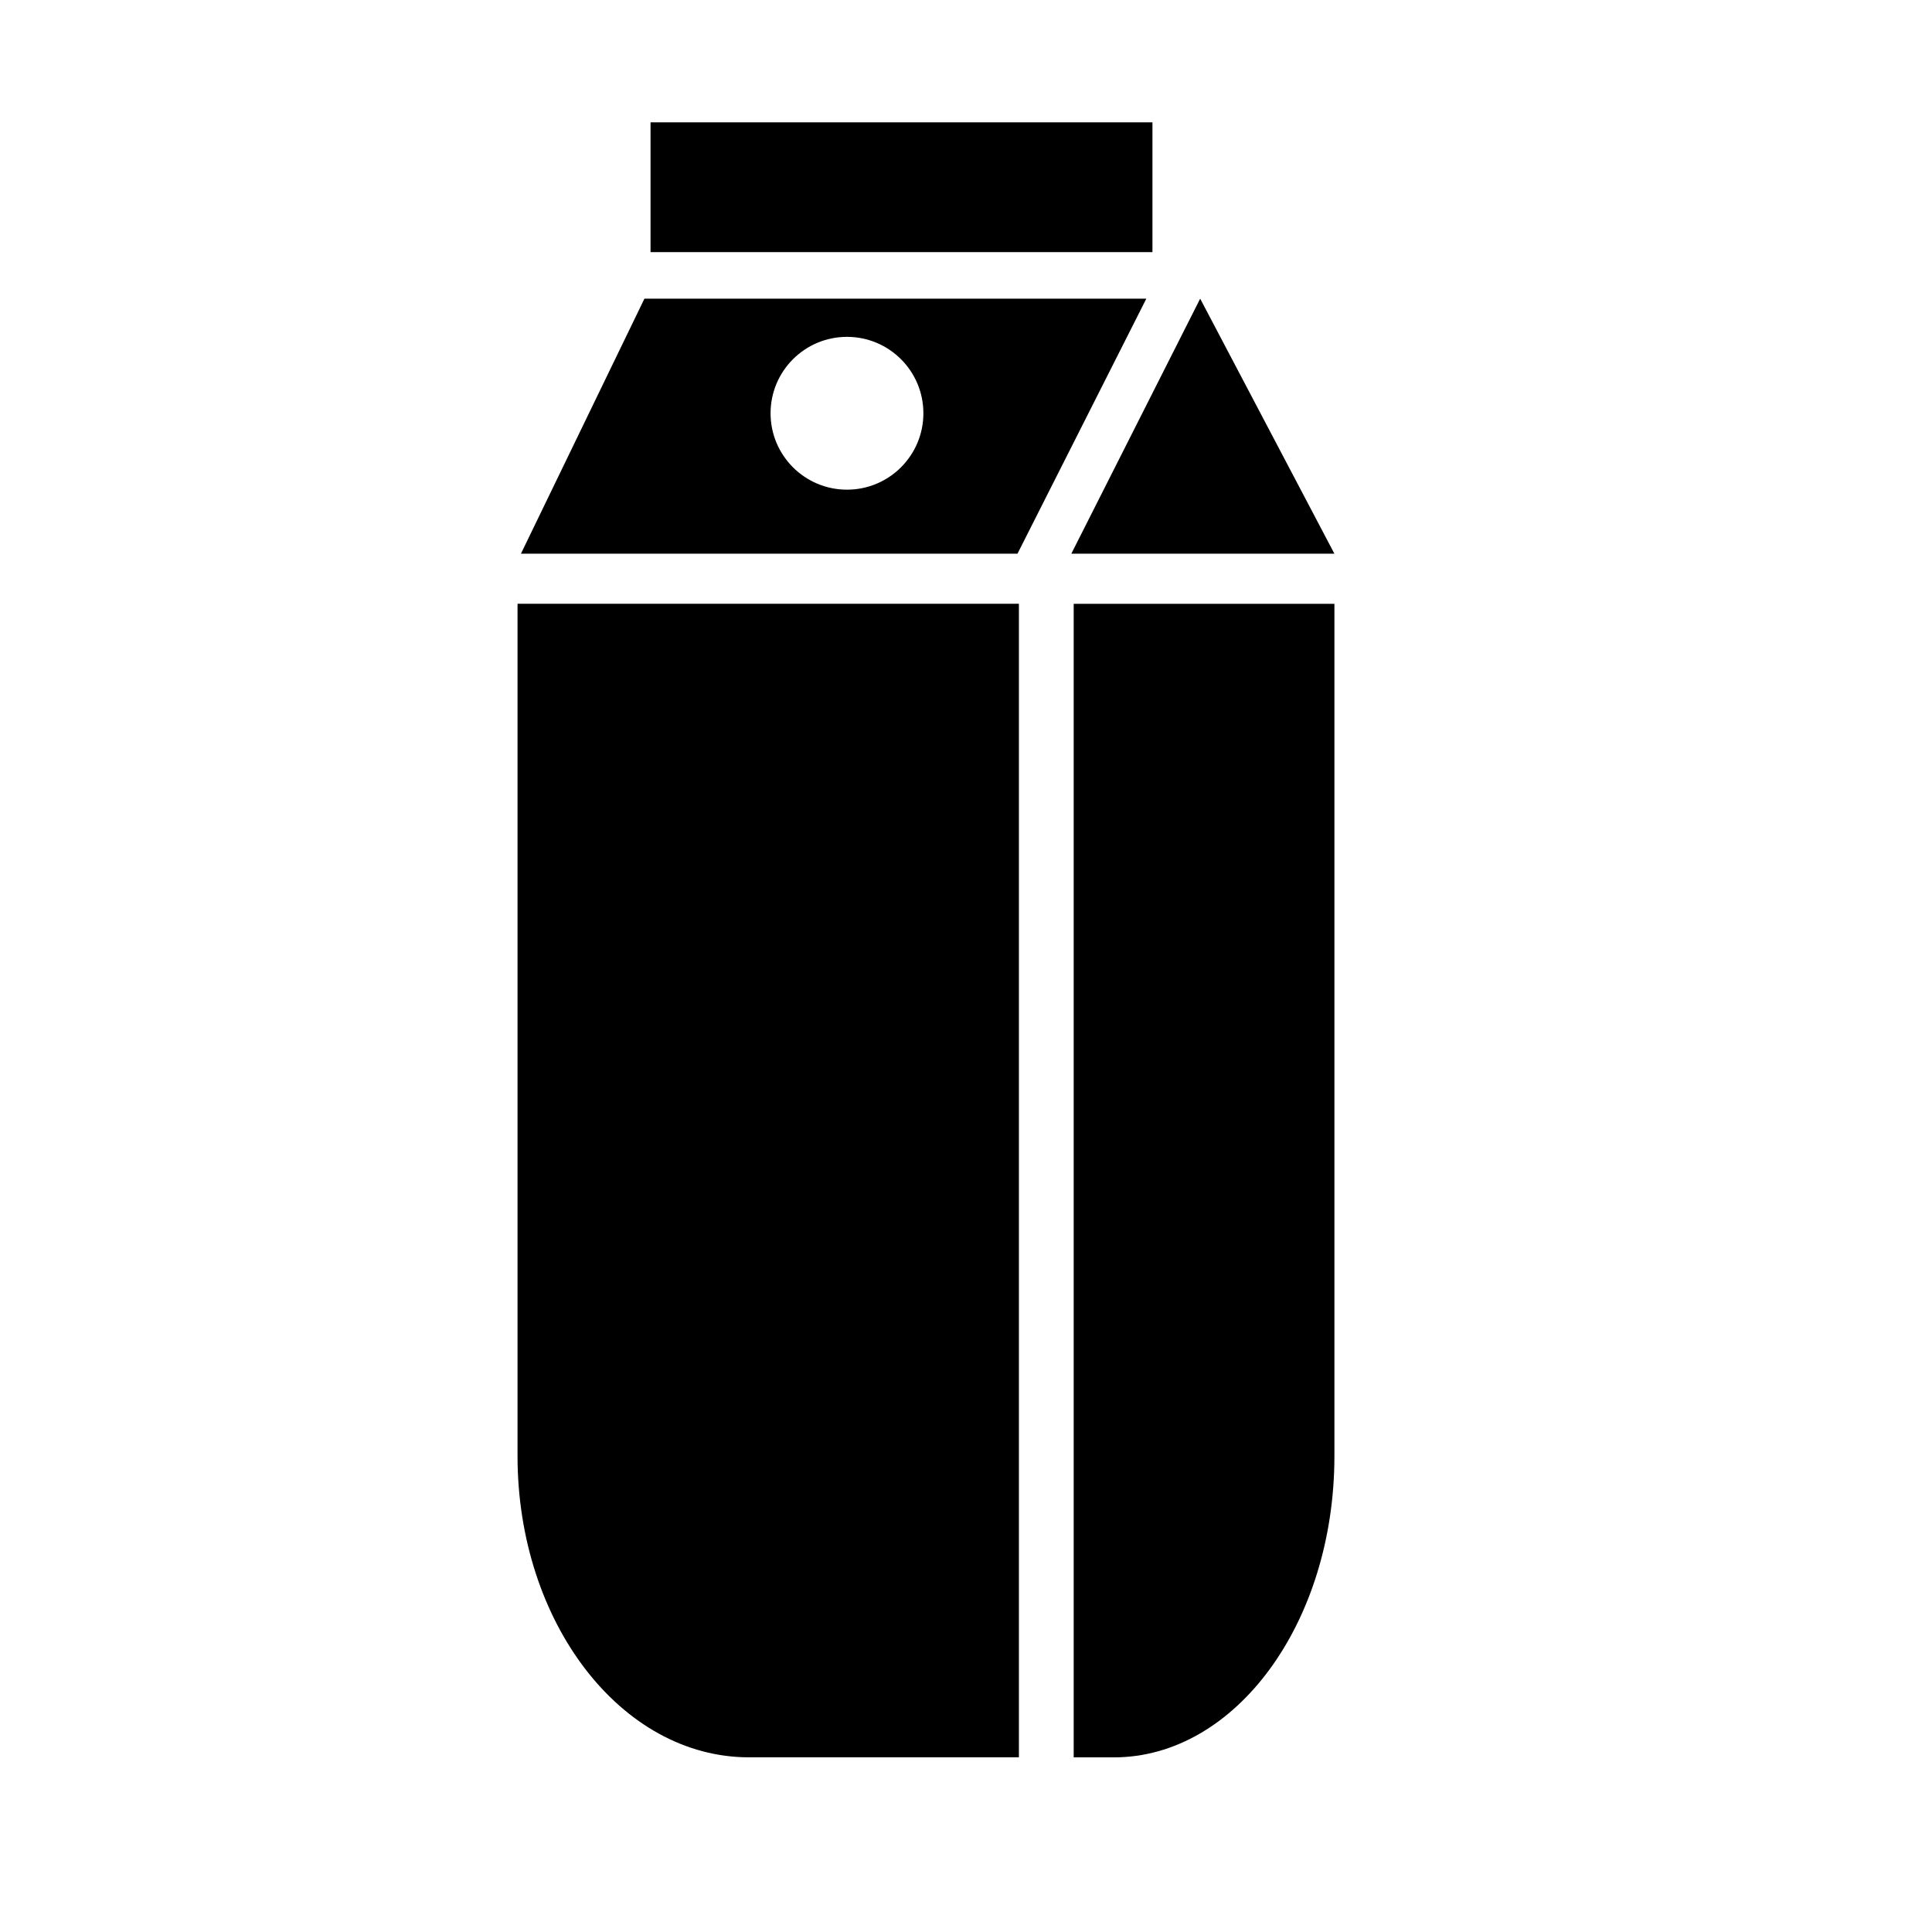 <?xml version="1.0" encoding="UTF-8"?>
<!-- Uploaded to: ICON Repo, www.iconrepo.com, Generator: ICON Repo Mixer Tools -->
<svg fill="#000000" width="800px" height="800px" version="1.1" viewBox="144 144 512 512" xmlns="http://www.w3.org/2000/svg">
 <g>
  <path d="m316.4 176.42h133.01v34.395h-133.01z"/>
  <path d="m462.06 223.15-34.145 67.578h69.711z"/>
  <path d="m447.79 223.15h-133.01l-32.723 67.578h131.59zm-79.332 50.617c-11.18 0-20.25-9.066-20.25-20.246 0-11.188 9.066-20.25 20.25-20.25s20.25 9.066 20.25 20.25c0 11.18-9.066 20.246-20.25 20.246z"/>
  <path d="m281.15 390.08v139.8c0.02 44.098 27.465 79.828 61.324 79.828h71.547v-305.71l-132.87 0.004z"/>
  <path d="m428.54 310.21v299.51h10.633c32.277 0 58.445-35.73 58.461-79.828v-225.88h-69.094z"/>
 </g>
</svg>